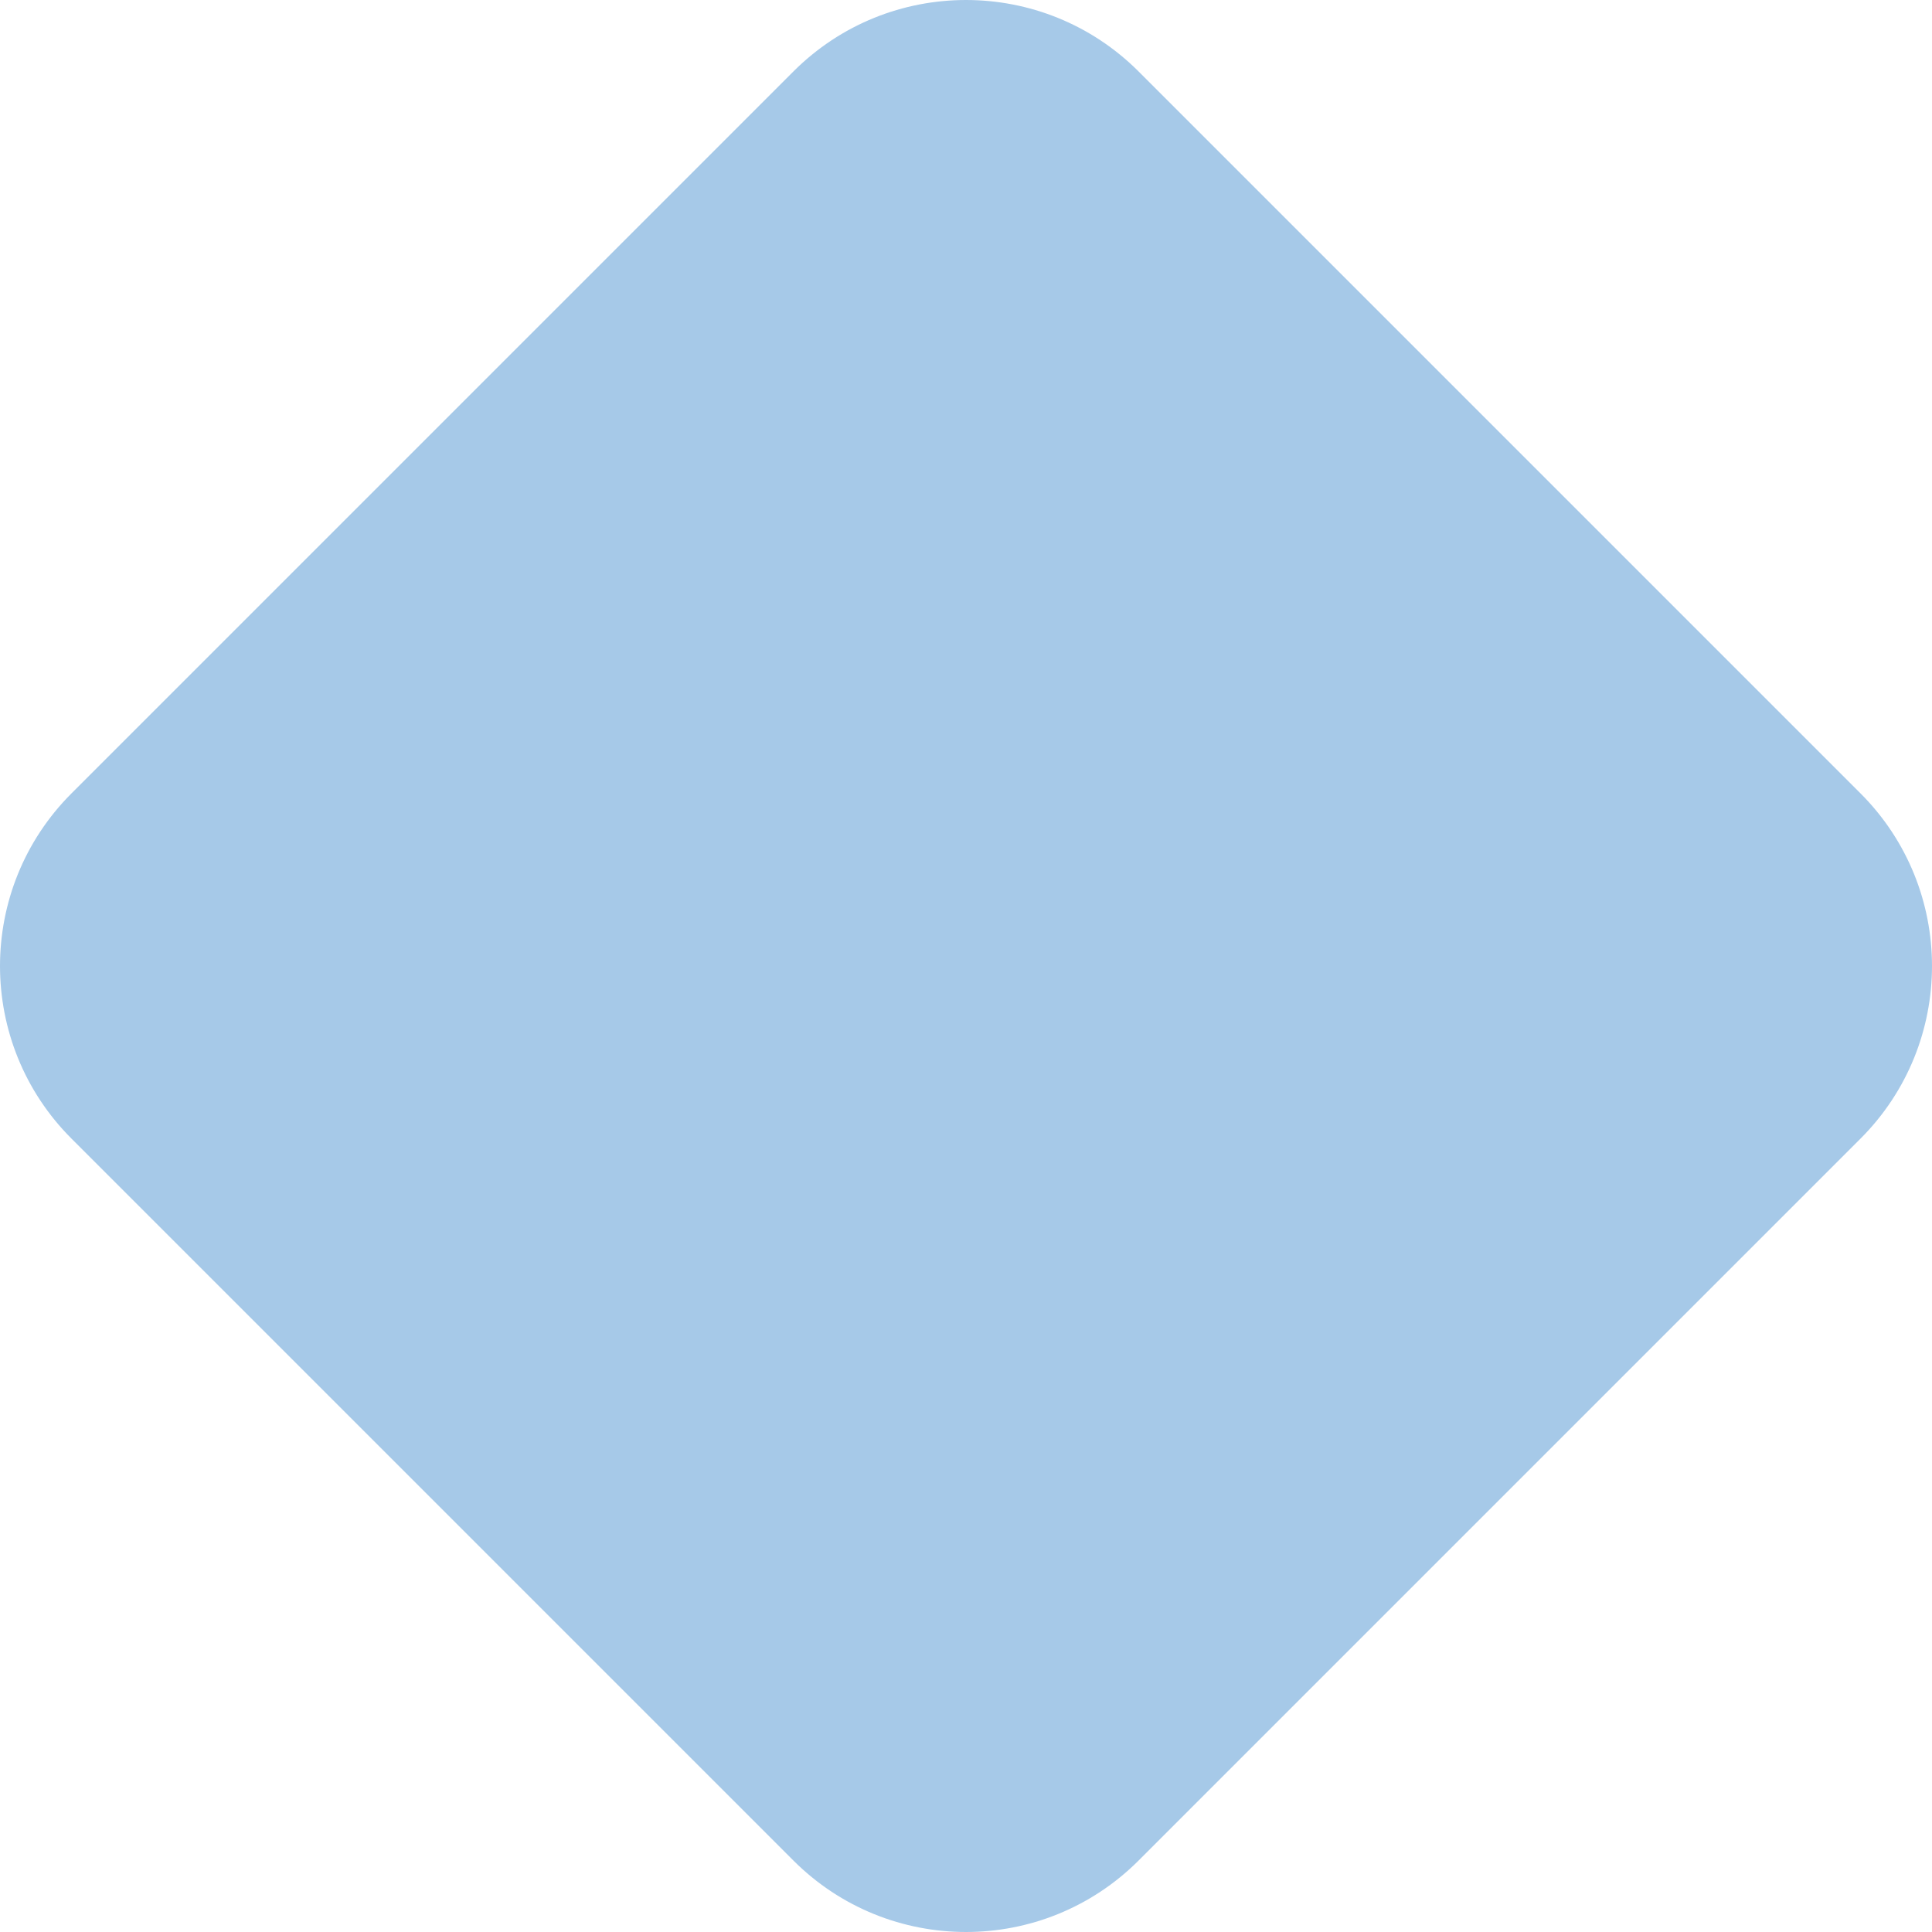 <?xml version="1.0" encoding="UTF-8"?> <svg xmlns="http://www.w3.org/2000/svg" width="160" height="160" viewBox="0 0 160 160" fill="none"> <path d="M93.69 6.531L153.469 66.31C161.03 73.871 161.03 86.129 153.469 93.69L93.69 153.469C86.129 161.03 73.871 161.03 66.31 153.469L6.531 93.69C-1.03 86.129 -1.03 73.871 6.531 66.31L66.31 6.531C73.871 -1.03 86.129 -1.03 93.69 6.531Z" fill="#A6C9E8" stroke="#A6C9E8" stroke-width="1.72"></path> </svg> 